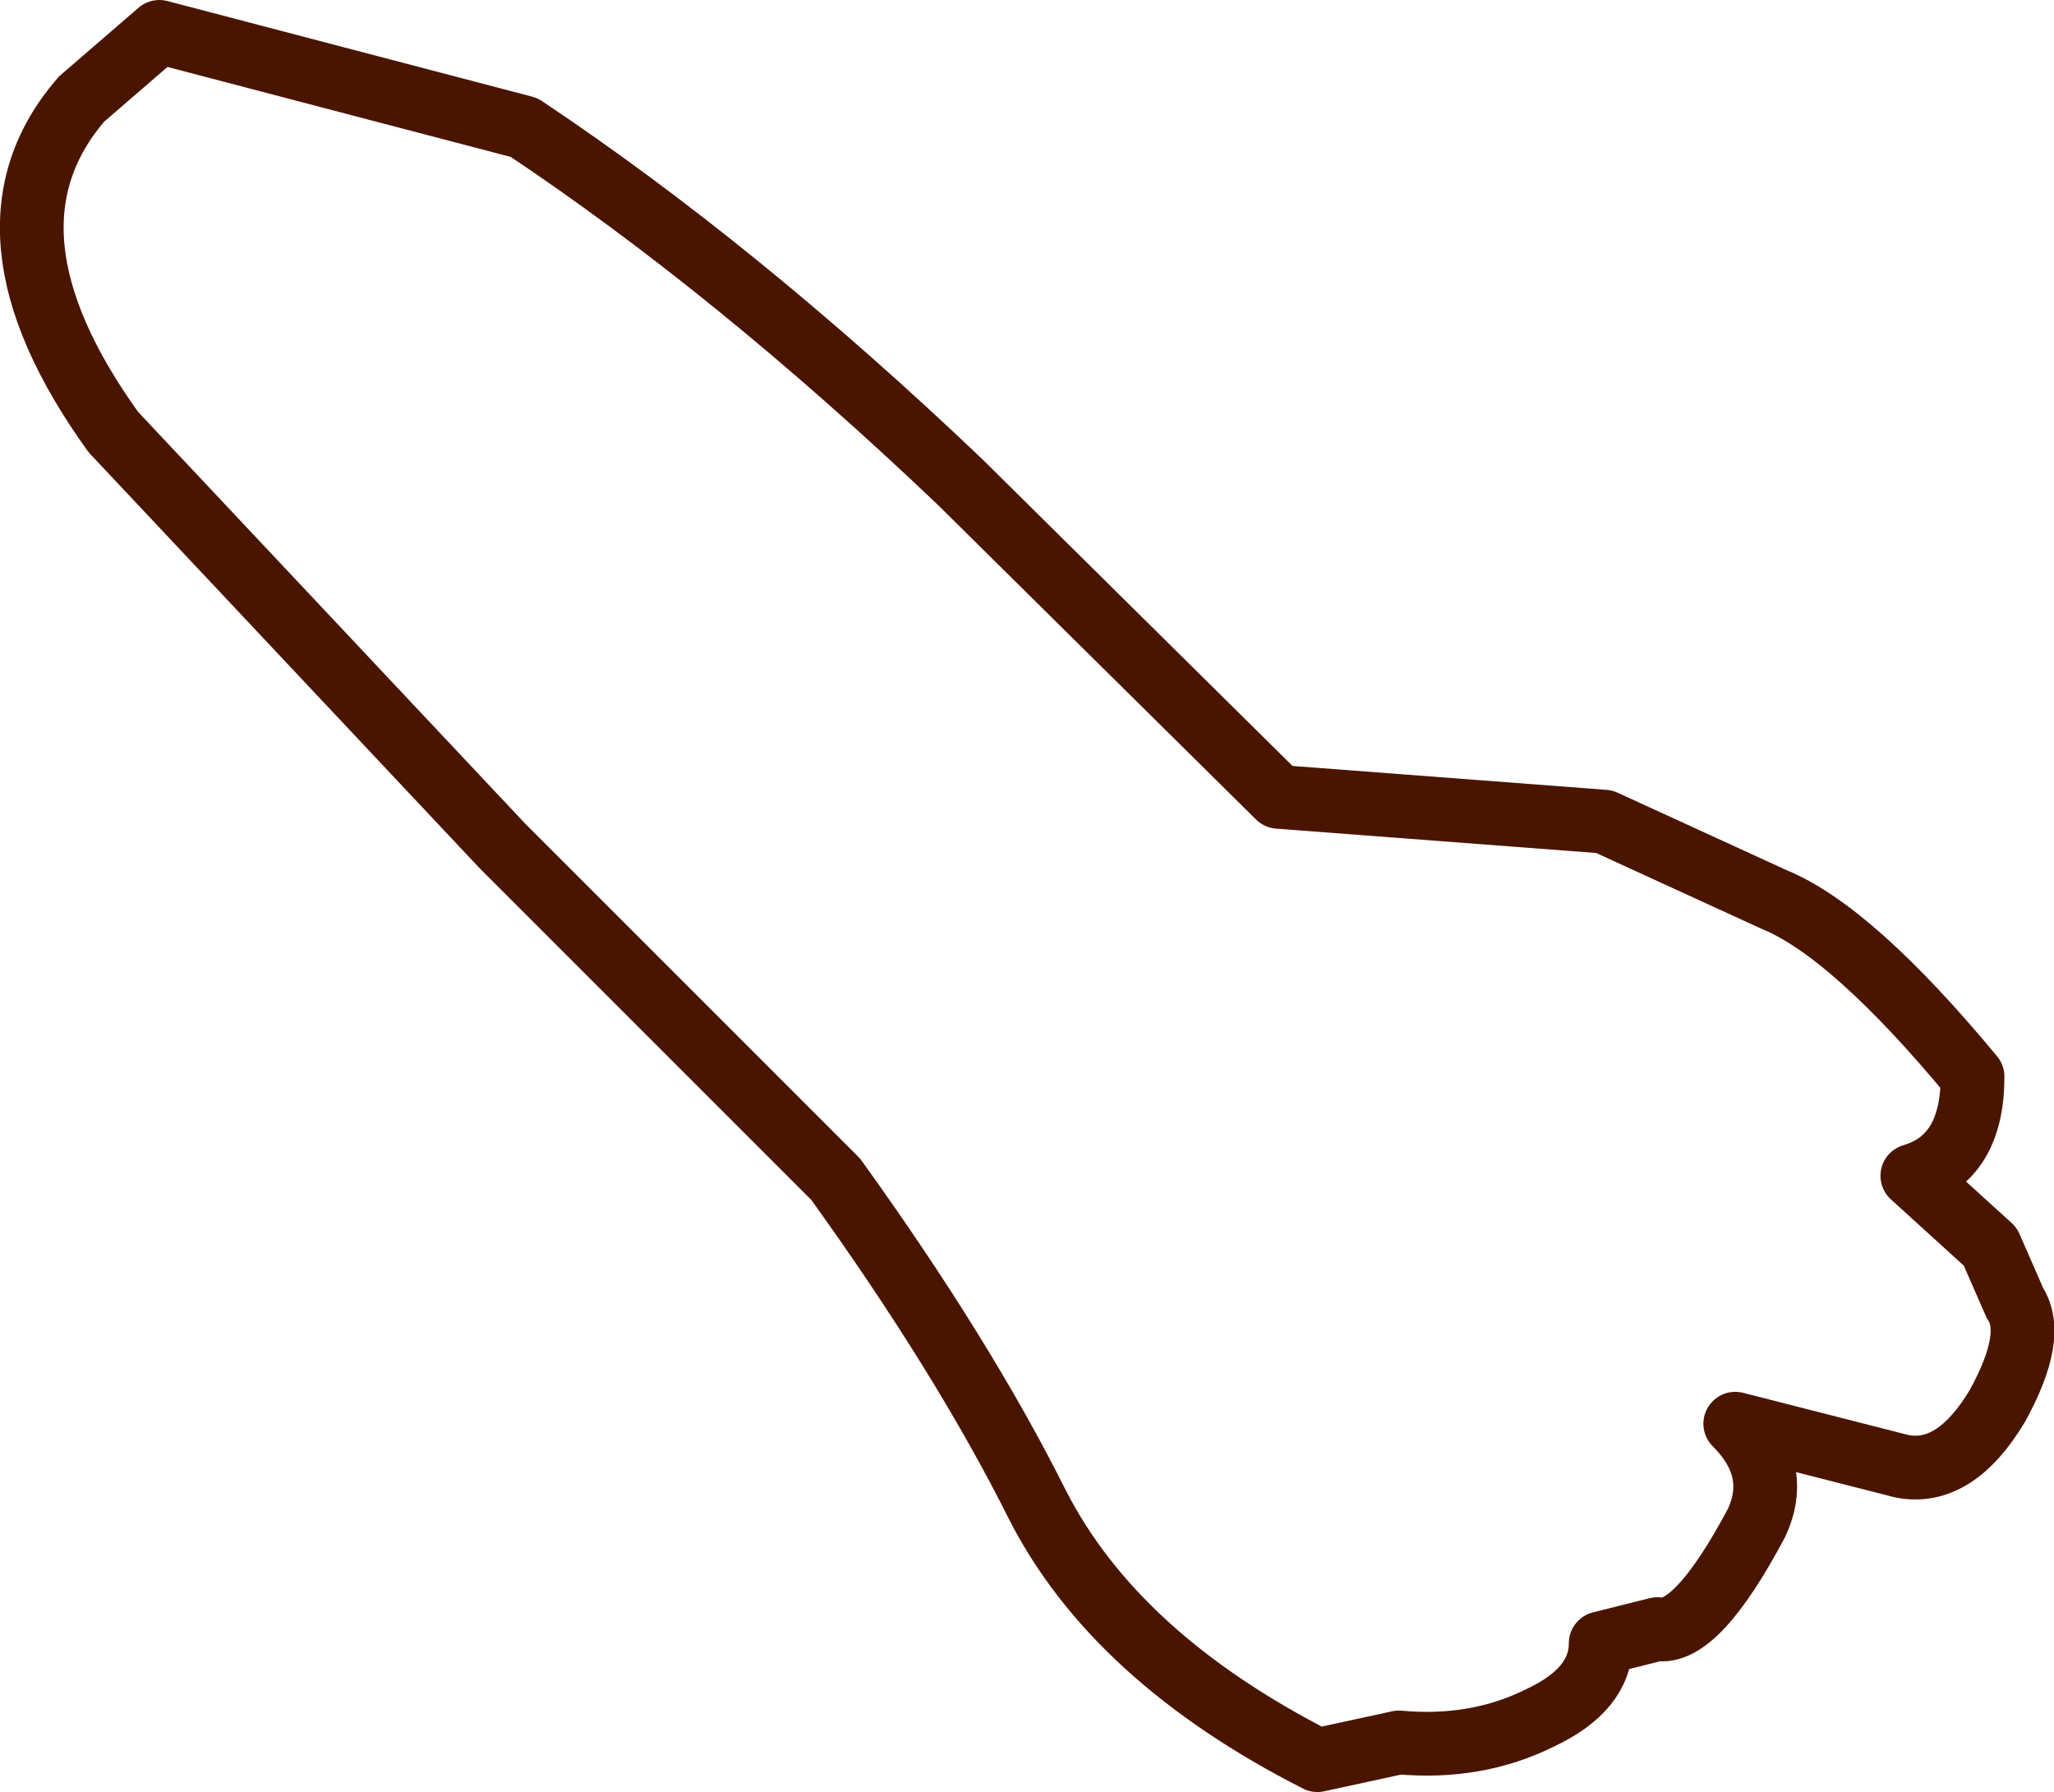 <?xml version="1.0" encoding="UTF-8" standalone="no"?>
<svg xmlns:xlink="http://www.w3.org/1999/xlink" height="25.3px" width="29.0px" xmlns="http://www.w3.org/2000/svg">
  <g transform="matrix(1.0, 0.0, 0.0, 1.0, 14.5, 12.7)">
    <path d="M-12.25 -12.25 L-7.1 -10.9 Q-4.1 -8.9 -0.95 -5.9 L3.55 -1.45 8.15 -1.1 10.55 0.0 Q11.65 0.45 13.35 2.5 13.35 3.65 12.5 3.9 L13.6 4.9 13.95 5.7 Q14.25 6.15 13.7 7.15 13.1 8.15 12.35 8.0 L10.0 7.4 Q10.65 8.05 10.3 8.8 9.45 10.4 8.9 10.3 L8.1 10.5 Q8.1 11.15 7.25 11.55 6.35 12.0 5.25 11.9 L4.1 12.15 Q1.25 10.7 0.15 8.55 -0.9 6.45 -2.7 3.95 L-7.4 -0.75 -12.9 -6.6 Q-14.95 -9.45 -13.35 -11.3 L-12.25 -12.25 Z" fill="none" stroke="#4a1500" stroke-linecap="round" stroke-linejoin="round" stroke-width="0.9"/>
  </g>
</svg>
